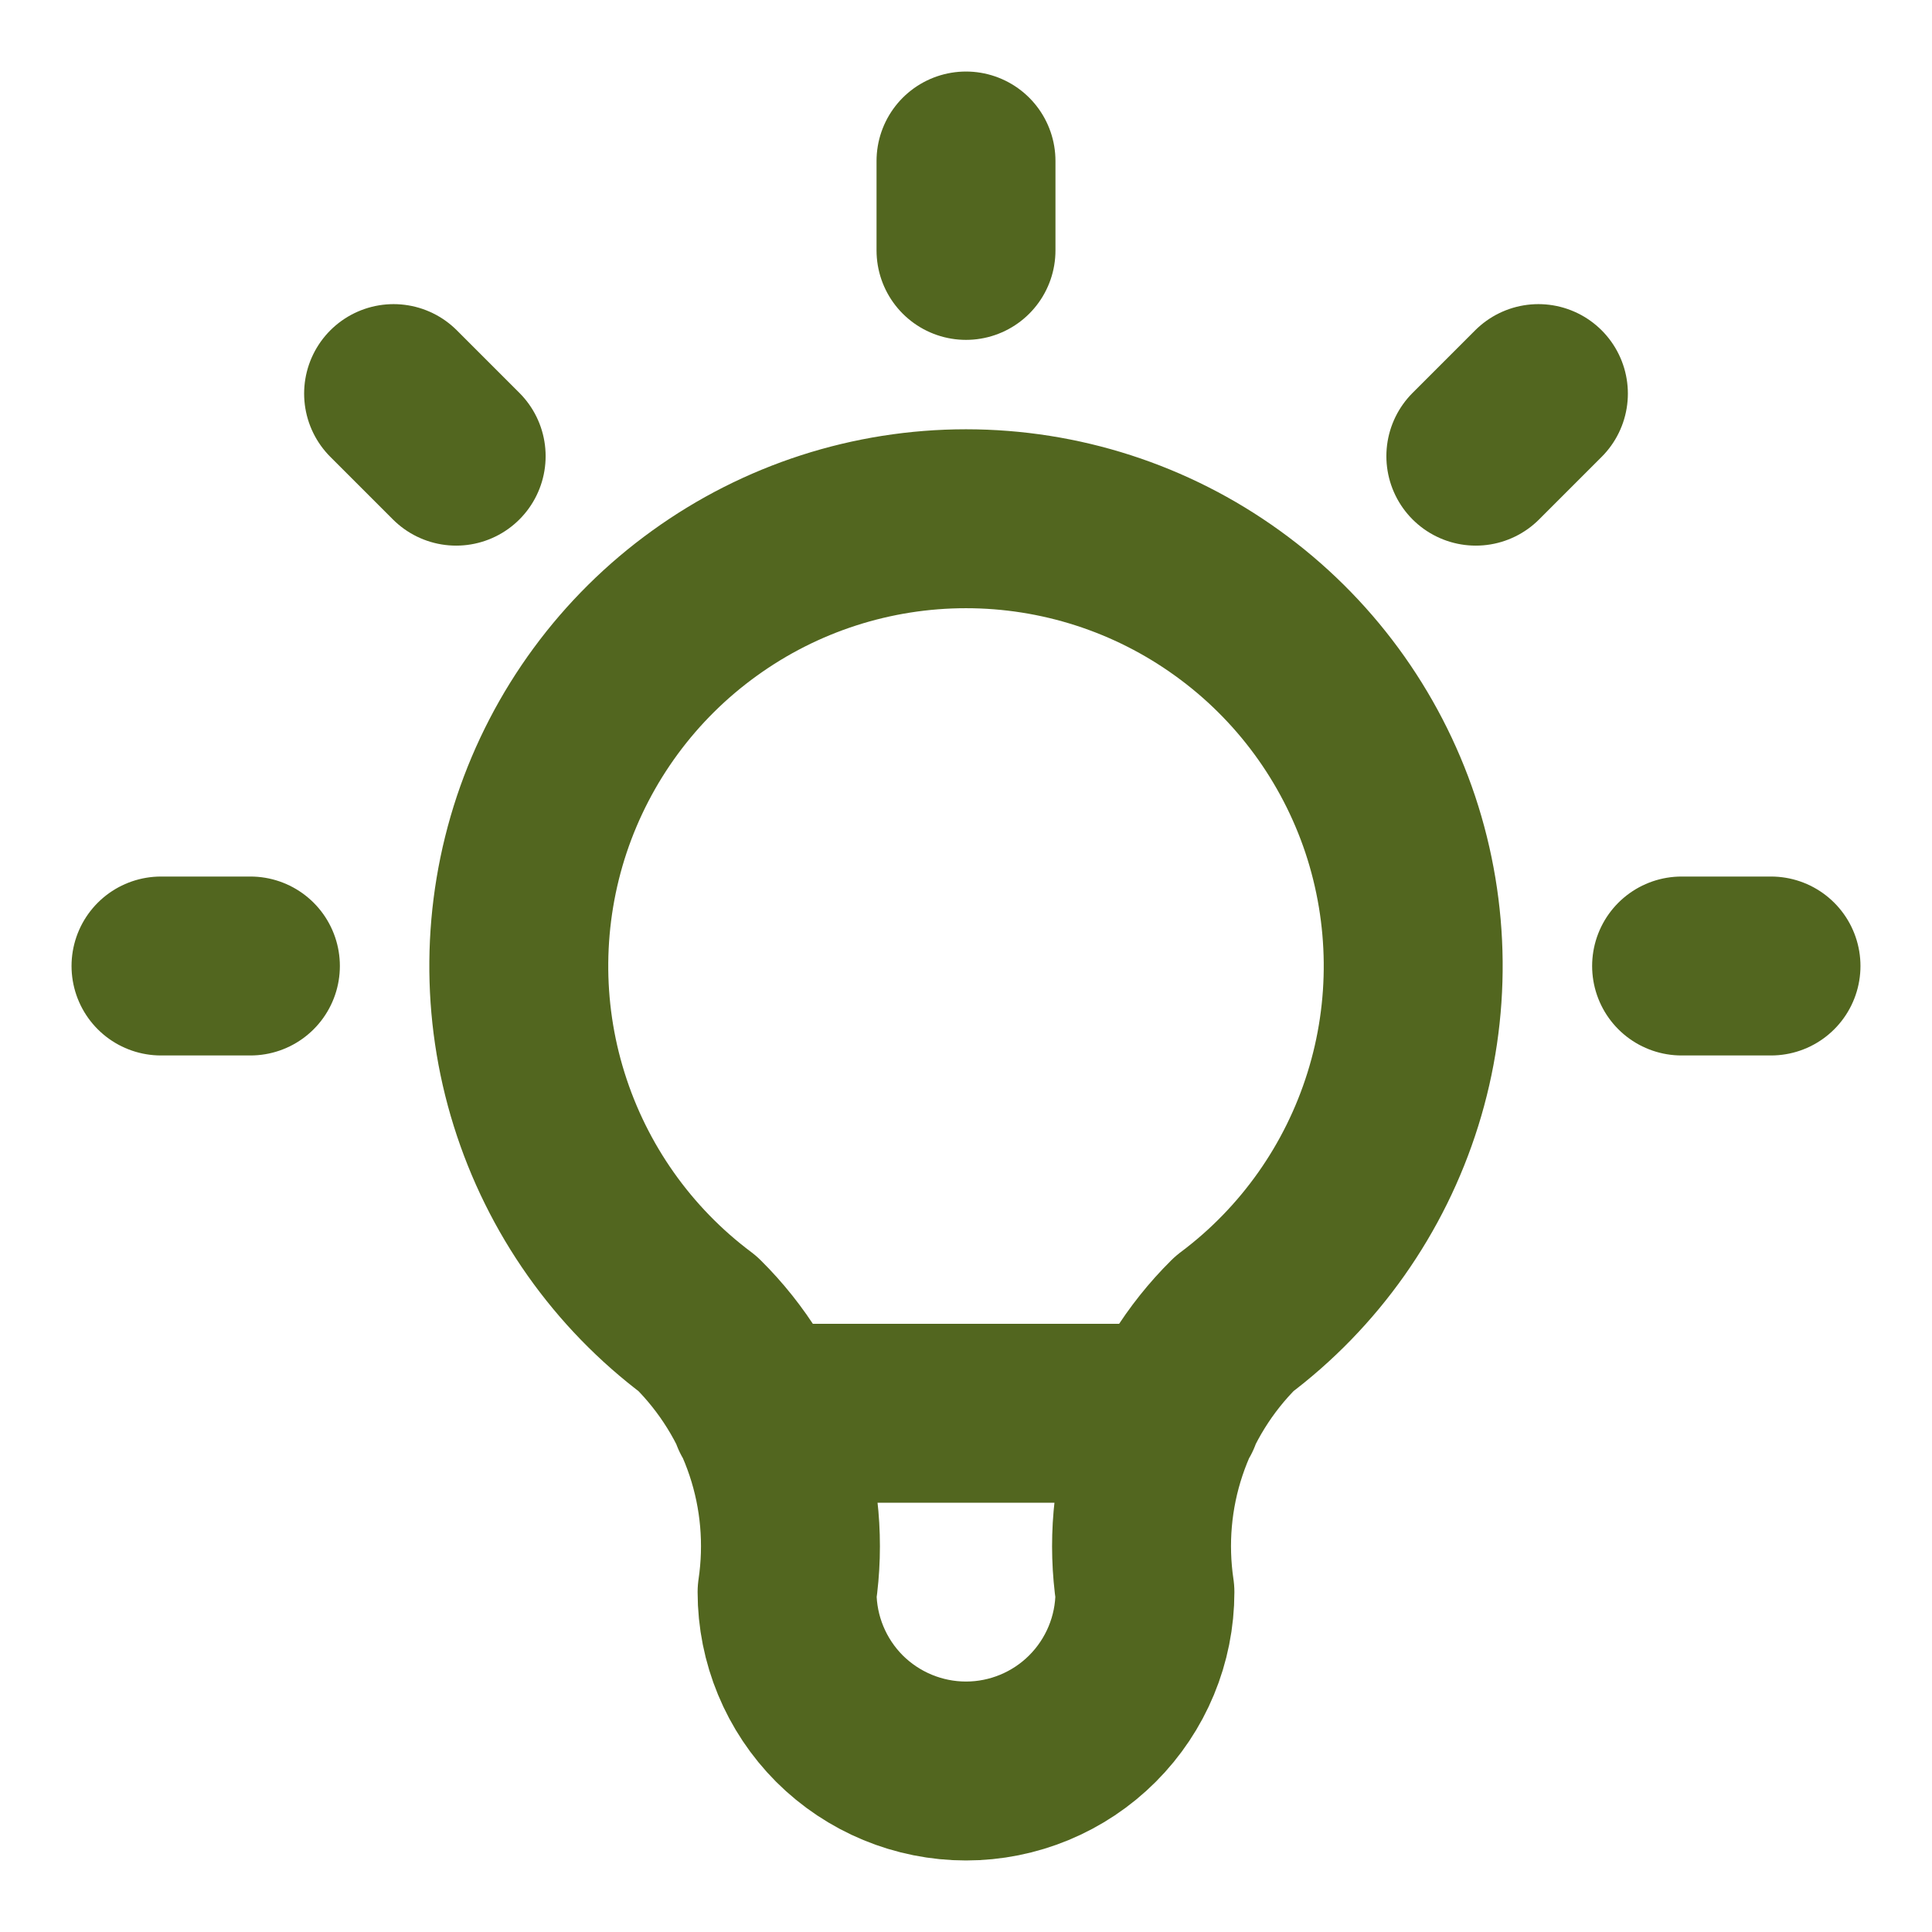 <svg width="18" height="18" viewBox="0 0 18 18" fill="none" xmlns="http://www.w3.org/2000/svg">
<path d="M1.5 9H2.333M9 1.5V2.333M15.667 9H16.5M3.667 3.667L4.25 4.25M14.333 3.667L13.75 4.25M7.083 13.167H10.917M6.5 12.333C5.8 11.809 5.284 11.077 5.023 10.242C4.762 9.408 4.771 8.512 5.047 7.682C5.324 6.853 5.854 6.131 6.564 5.62C7.273 5.108 8.125 4.833 9 4.833C9.875 4.833 10.727 5.108 11.436 5.62C12.146 6.131 12.676 6.853 12.953 7.682C13.229 8.512 13.238 9.408 12.977 10.242C12.716 11.077 12.2 11.809 11.5 12.333C11.175 12.655 10.93 13.05 10.785 13.484C10.64 13.918 10.6 14.38 10.667 14.833C10.667 15.275 10.491 15.699 10.178 16.012C9.866 16.324 9.442 16.5 9 16.5C8.558 16.5 8.134 16.324 7.821 16.012C7.509 15.699 7.333 15.275 7.333 14.833C7.4 14.38 7.36 13.918 7.215 13.484C7.07 13.05 6.825 12.655 6.5 12.333Z" stroke="#52661F" stroke-width="1.667" stroke-linecap="round" stroke-linejoin="round"/>
</svg>
